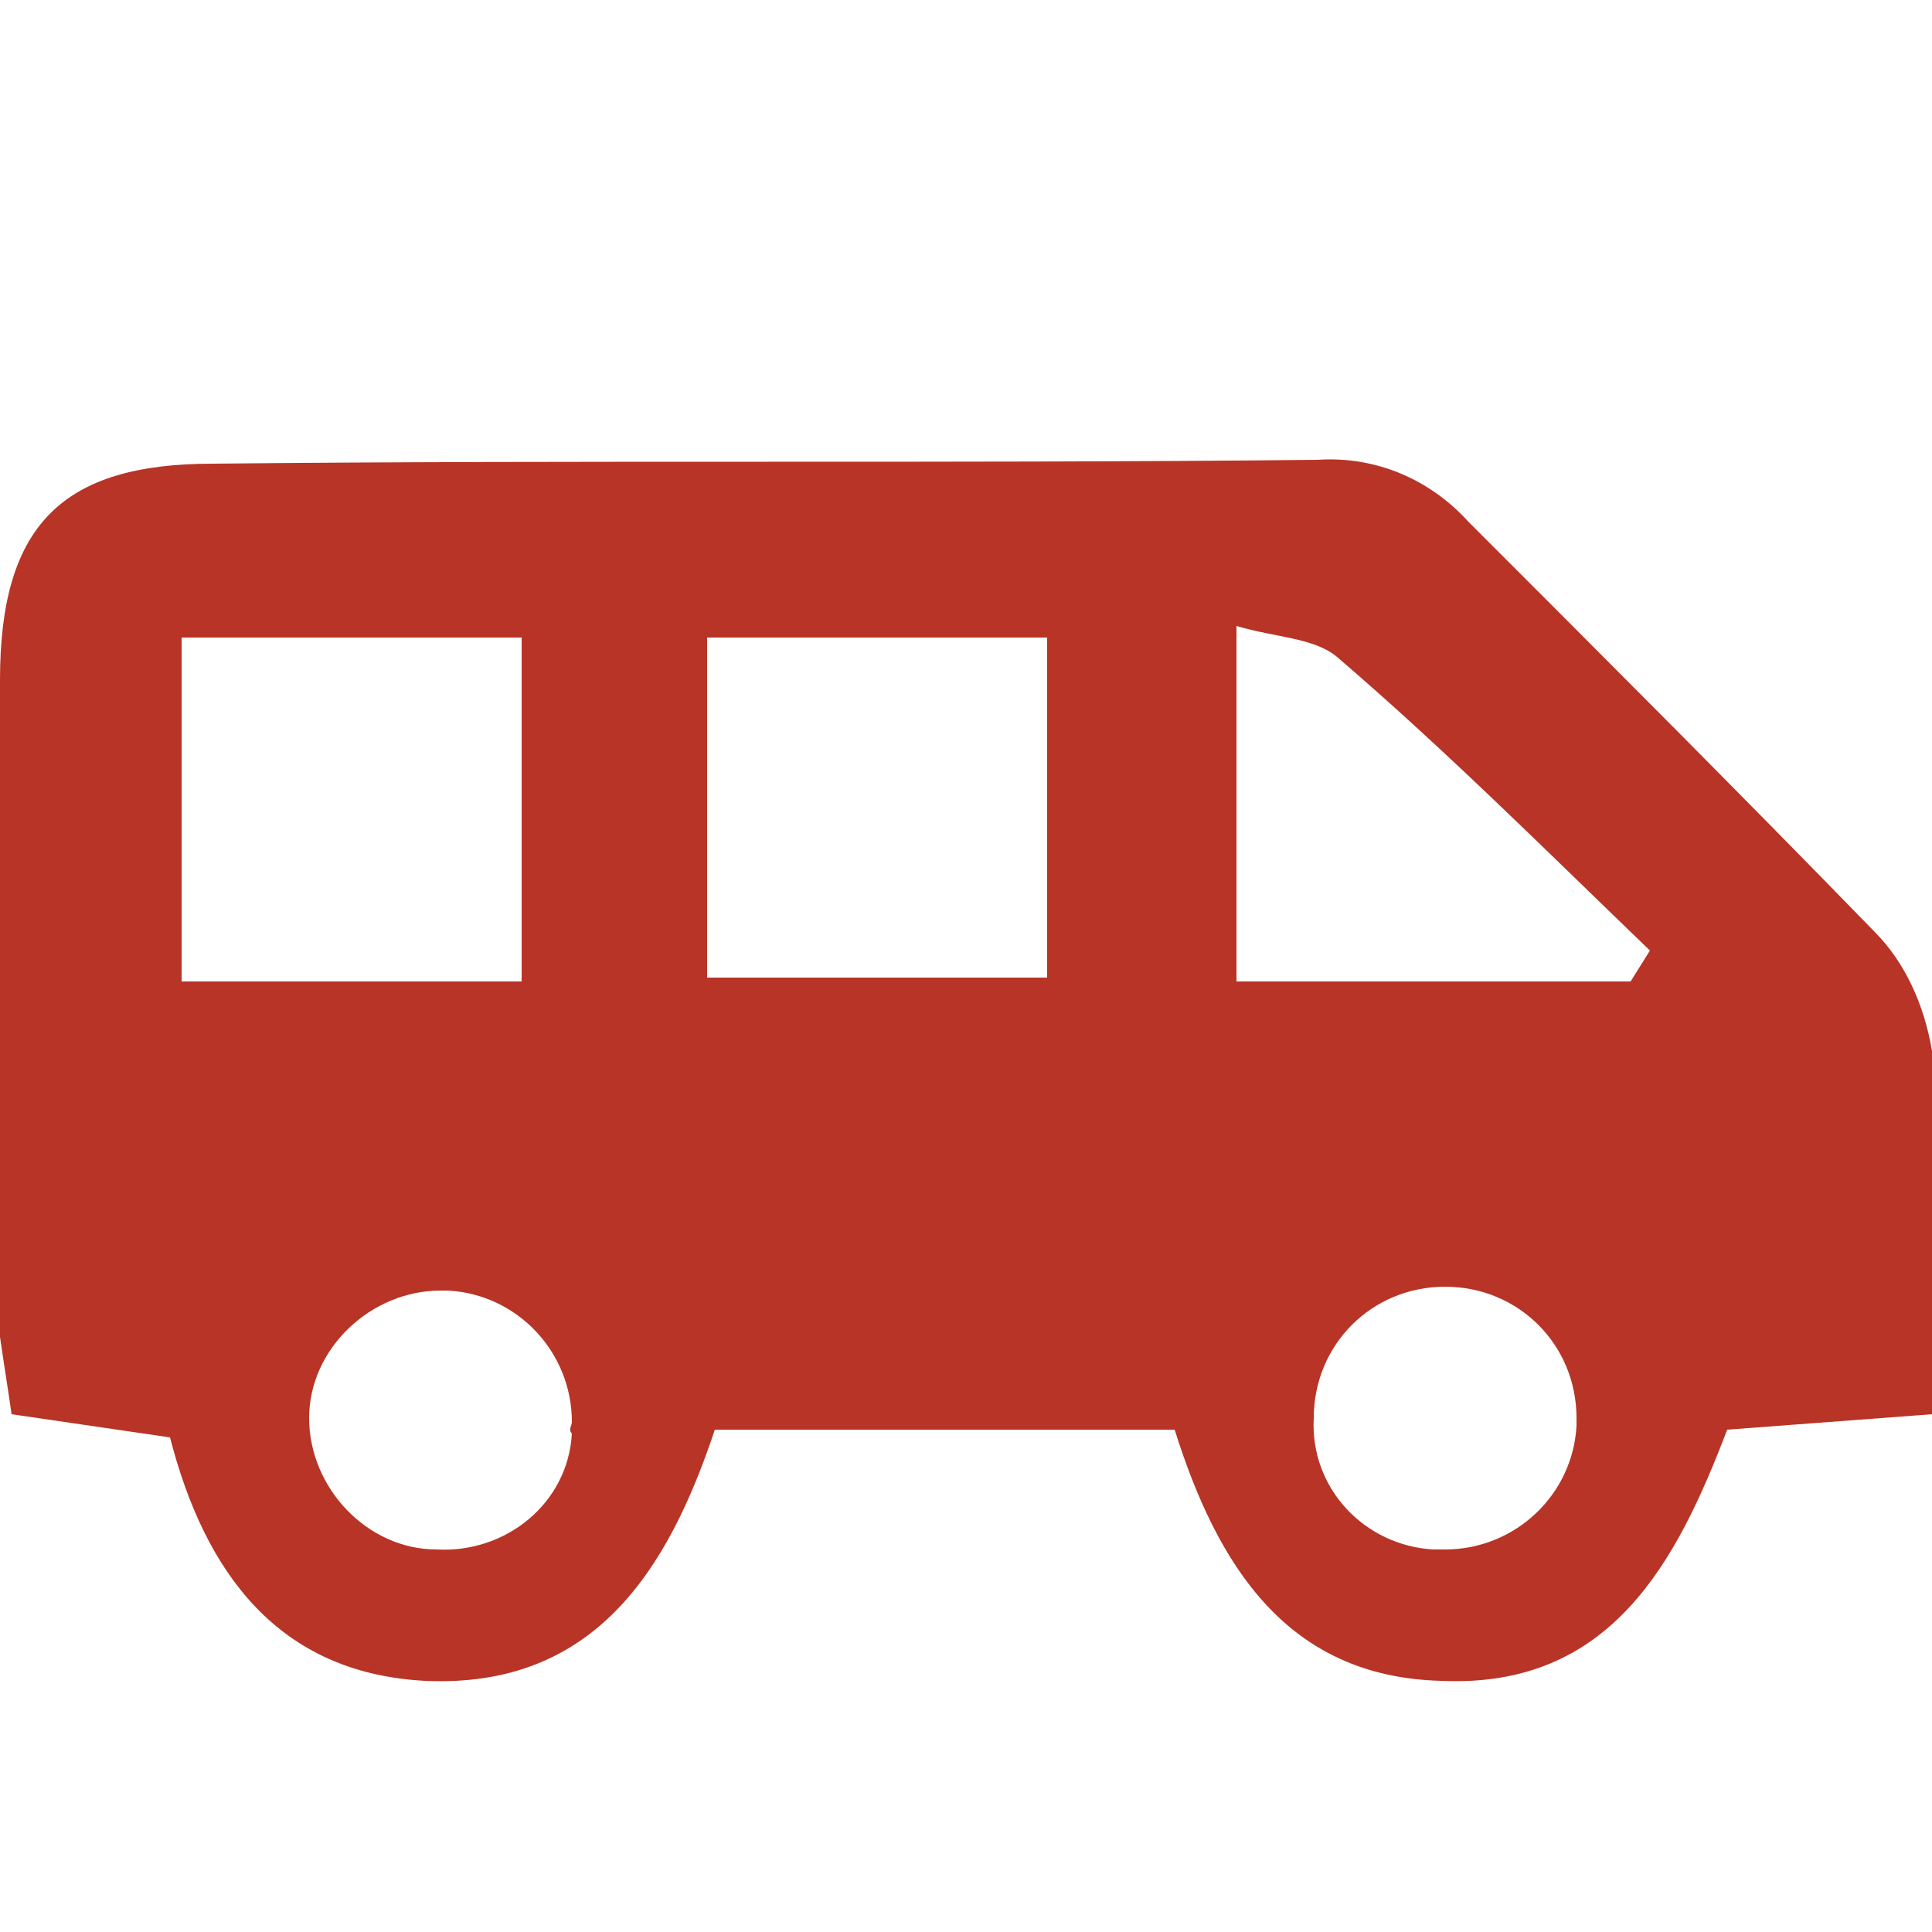 <?xml version="1.0" encoding="utf-8"?>
<!-- Generator: Adobe Illustrator 26.0.1, SVG Export Plug-In . SVG Version: 6.00 Build 0)  -->
<svg version="1.1" id="Layer_1" xmlns="http://www.w3.org/2000/svg" xmlns:xlink="http://www.w3.org/1999/xlink" x="0px" y="0px"
	 viewBox="0 0 50 50" style="enable-background:new 0 0 50 50;" xml:space="preserve">
<style type="text/css">
	.st0{fill:#b83426;}
</style>
<path class="st0" d="M50,36.6L44.7,37c-1.3,3.4-3,6.7-7.4,6.5c-4-0.1-5.8-3-6.9-6.5H18.5c-1.2,3.6-3.1,6.7-7.5,6.5
	c-3.8-0.2-5.7-2.8-6.6-6.3l-4.1-0.6c-0.1-0.7-0.2-1.3-0.3-2c0-5.7,0-11.4,0-17C0,13.6,1.6,12,5.5,12c9.6-0.1,19.1,0,28.6-0.1
	c1.5-0.1,2.9,0.5,3.9,1.6c3.5,3.5,7,7,10.5,10.6c0.8,0.8,1.3,1.9,1.5,3.1C50.1,30.1,50,33.2,50,36.6z M13.5,25.4v-8.9H4.7v8.9
	L13.5,25.4z M18.3,25.3h8.8v-8.8h-8.8V25.3z M42.2,25.4l0.5-0.8C40,22,37.4,19.4,34.6,17C34,16.5,33,16.5,32,16.2v9.2L42.2,25.4z
	 M40.8,36.7c0-1.9-1.5-3.4-3.4-3.4s-3.4,1.5-3.4,3.4c-0.1,1.8,1.3,3.3,3.1,3.4c0.1,0,0.2,0,0.3,0c1.8,0,3.3-1.4,3.4-3.2
	C40.8,36.8,40.8,36.7,40.8,36.7z M14.8,36.8c0-1.8-1.4-3.3-3.2-3.4c-0.1,0-0.2,0-0.2,0c-1.8,0-3.4,1.5-3.4,3.3s1.5,3.4,3.3,3.4
	c1.8,0.1,3.4-1.2,3.5-3C14.7,37,14.8,36.9,14.8,36.8z"/>
</svg>
